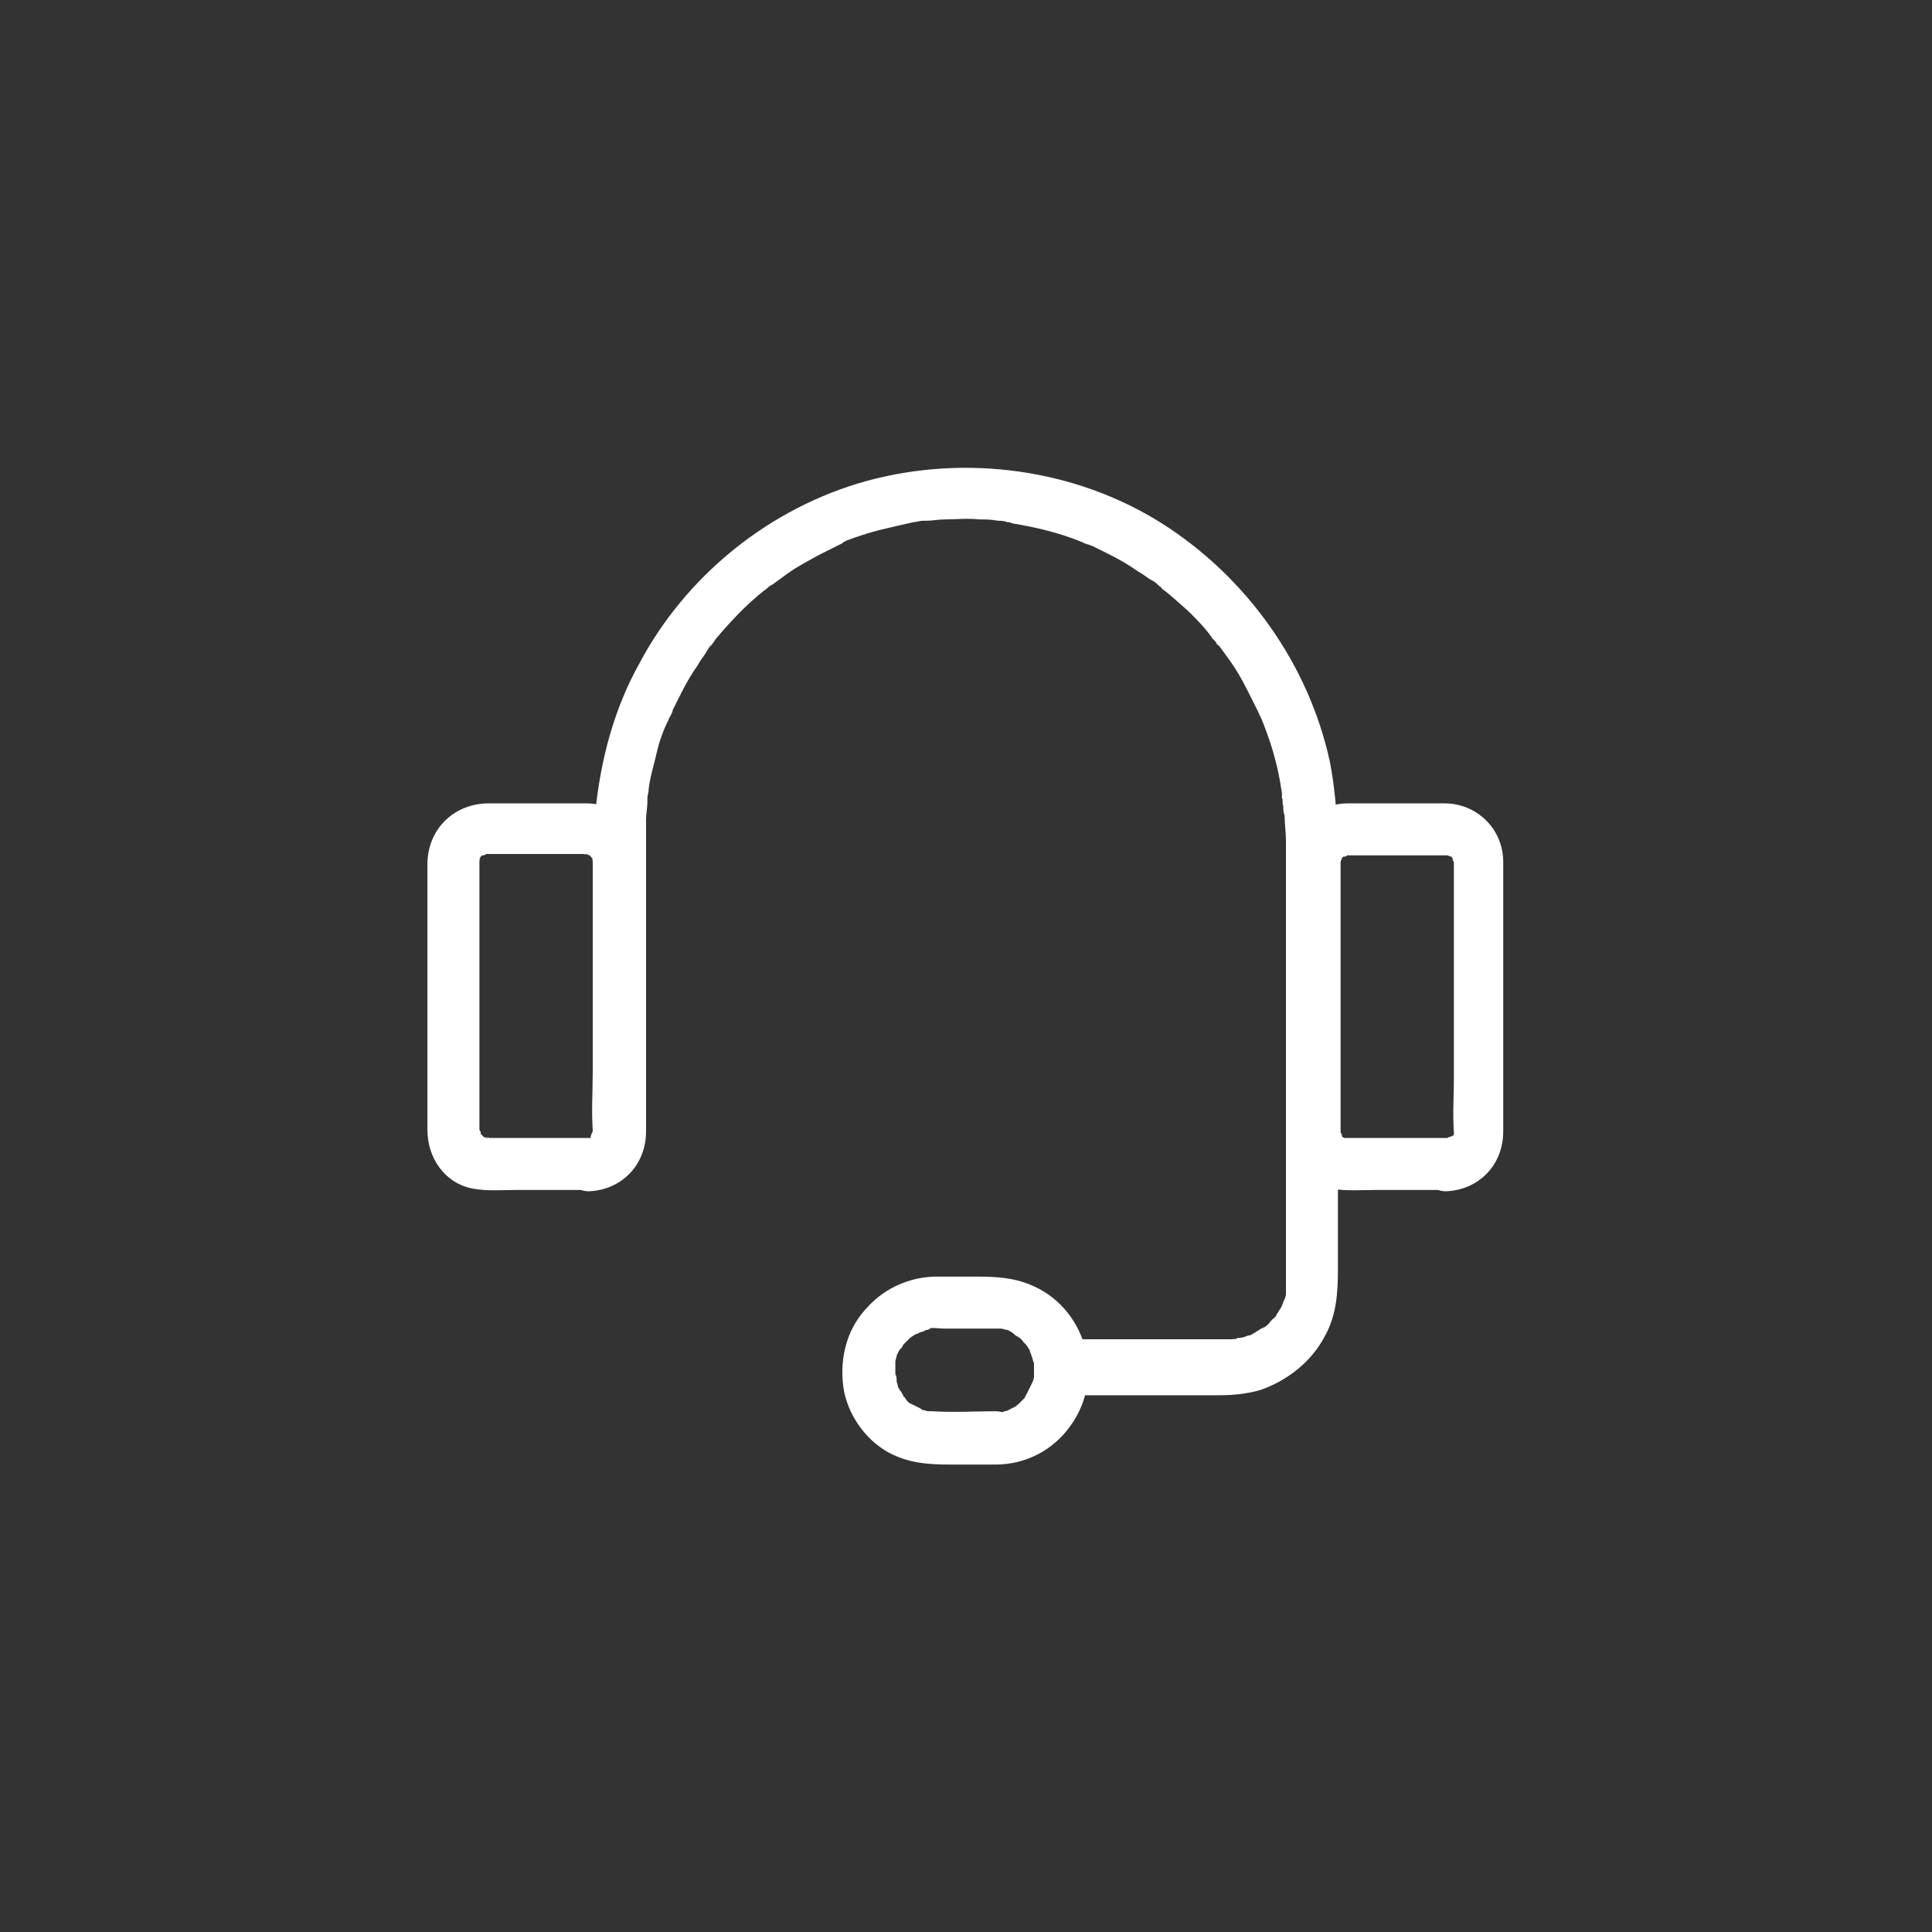 <?xml version="1.0" encoding="utf-8"?>
<!-- Generator: Adobe Illustrator 23.0.3, SVG Export Plug-In . SVG Version: 6.00 Build 0)  -->
<svg version="1.1" id="Capa_1" xmlns="http://www.w3.org/2000/svg" xmlns:xlink="http://www.w3.org/1999/xlink" x="0px" y="0px"
	 viewBox="0 0 100 100" style="enable-background:new 0 0 100 100;" xml:space="preserve">
<rect x="0" y="0" width="100" height="100" fill="#333333" stroke="none"/>
<style type="text/css">
	.st0{fill:#FFFFFF;}
</style>
<g>
	<g transform="translate(50 50) scale(0.69 0.69) rotate(0) translate(-50 -50)">
		<g>
			<g>
				<g>
					<path class="st0" d="M21.7,62.9c-2.3,0-4.5,0-6.8,0c-0.3,0-0.6,0-0.8,0c-0.4,0,0.2-0.1,0.1,0c0,0-0.4-0.1-0.4-0.1
						c0.1,0,0.2,0.1,0.2,0.1c-0.1,0-0.2-0.1-0.2-0.1c-0.4-0.2,0.3,0.3,0,0c0,0-0.2-0.2-0.2-0.2c0,0.1,0.1,0.1,0.1,0.2
						c0-0.1-0.1-0.1-0.1-0.2c-0.2-0.3,0.1,0.4,0,0c0-0.1,0-0.2-0.1-0.3c0,0.3,0,0.3,0,0.1c0-0.4,0-0.8,0-1.2c0-5.3,0-10.5,0-15.8
						c0-0.9,0-1.8,0-2.7c0-0.2,0-0.4,0-0.6c0,0,0,0,0-0.1c0-0.4-0.1,0.3,0,0.1c0,0,0.1-0.3,0.1-0.3c0,0.1-0.1,0.2-0.1,0.2
						c0-0.1,0.1-0.2,0.1-0.2c0.1-0.2,0.1-0.1-0.1,0.1c0.1-0.1,0.1-0.1,0.2-0.2c0.3-0.3-0.4,0.2,0,0c0,0,0.2-0.1,0.2-0.1
						c-0.1,0-0.2,0.1-0.2,0.1c0.1,0,0.2,0,0.3-0.1c0.4-0.1-0.4,0,0,0c0.1,0,0.1,0,0.2,0c0.5,0,0.9,0,1.4,0c1.4,0,2.9,0,4.3,0
						c0.5,0,0.9,0,1.4,0c0.1,0,0.1,0,0.2,0c0.4,0-0.2,0.1-0.1,0c0,0,0.4,0.1,0.4,0.1c0,0.1-0.4-0.2-0.1,0c0.1,0,0.1,0.1,0.2,0.1
						c-0.2-0.2-0.3-0.2-0.1-0.1c0,0,0.1,0.1,0.1,0.1c0.1,0.2,0.1,0.1-0.1-0.1c0,0,0.2,0.3,0.2,0.3c0,0-0.1-0.4,0,0
						c0.1,0.4-0.1,0,0-0.1c0,0,0,0.2,0,0.2c0,0.2,0,0.4,0,0.6c0,2.2,0,4.4,0,6.6c0,2.9,0,5.8,0,8.7c0,1.4-0.1,2.9,0,4.3
						c0,0.4,0.1-0.4,0,0c0,0,0,0.1,0,0.1c-0.1,0.2,0,0.2,0.1-0.1c0,0-0.2,0.3-0.2,0.3c0,0,0.4-0.4,0.1-0.1c0,0-0.1,0.1-0.1,0.1
						C21.8,63,21.8,63,22,62.8C22,62.8,21.7,63,21.7,62.9c0.1,0,0.2,0,0.3,0C21.8,62.9,21.7,62.9,21.7,62.9
						C21.2,63.1,22.1,62.9,21.7,62.9c-1,0-2,0.9-2,2c0,1,0.9,2,2,2c2.5-0.1,4.3-2,4.3-4.5c0-0.7,0-1.3,0-2c0-2.8,0-5.7,0-8.5
						c0-2.7,0-5.4,0-8.1c0-0.5,0-1.1,0-1.6c-0.1-2.5-2-4.4-4.5-4.4c-2.4,0-4.9,0-7.3,0c-2.5,0-4.5,1.8-4.6,4.4c0,0.5,0,1,0,1.4
						c0,5.5,0,11,0,16.5c0,0.7,0,1.5,0,2.2c0,2.1,1.3,4,3.4,4.4c1.1,0.2,2.2,0.1,3.3,0.1c1.5,0,2.9,0,4.4,0c0.3,0,0.6,0,0.8,0
						c1,0,2-0.9,2-2C23.6,63.8,22.7,62.9,21.7,62.9z"/>
				</g>
			</g>
			<g>
				<g>
					<path class="st0" d="M86,62.9c-2.2,0-4.5,0-6.7,0c-0.3,0-0.5,0-0.8,0c-0.4,0,0.4,0.1,0,0c0,0-0.1,0-0.1,0
						c-0.2-0.1-0.2,0,0.1,0.1c0,0-0.3-0.2-0.3-0.2c0-0.1,0.3,0.3,0.1,0.1c0,0-0.1-0.1-0.1-0.1c-0.1-0.2-0.1-0.1,0.1,0.1
						c0,0-0.2-0.3-0.2-0.3c0,0.1,0.1,0.2,0.1,0.2c0-0.1,0-0.2-0.1-0.3c-0.1-0.4,0,0.4,0,0c0-0.4,0-0.8,0-1.2c0-5.2,0-10.5,0-15.7
						c0-0.9,0-1.8,0-2.7c0-0.2,0-0.4,0-0.6c0,0,0,0,0-0.1c0-0.4-0.1,0.4,0,0c0,0,0.1-0.3,0.1-0.3c-0.1,0-0.2,0.4,0,0
						c0.1-0.2,0.1-0.1-0.1,0.1c0.1-0.1,0.1-0.1,0.2-0.2c0.3-0.3-0.4,0.2,0,0c0,0,0.2-0.1,0.2-0.1c-0.1,0-0.2,0.1-0.2,0.1
						c0.1,0,0.2,0,0.3-0.1c0.4-0.1-0.4,0,0,0c0.1,0,0.1,0,0.2,0c0.5,0,0.9,0,1.4,0c1.4,0,2.9,0,4.3,0c0.5,0,0.9,0,1.4,0
						c0.1,0,0.1,0,0.2,0c0.4,0-0.4-0.1,0,0c0,0,0.3,0.1,0.3,0.1c0-0.1-0.4-0.2,0,0c0.2,0.1,0.1,0.1-0.1-0.1c0.1,0.1,0.1,0.1,0.2,0.2
						c0.3,0.3-0.2-0.4,0,0c0,0,0.1,0.2,0.1,0.2c0-0.1-0.1-0.2-0.1-0.2c0,0.1,0,0.2,0.1,0.3c0.1,0.4,0-0.4,0,0c0,0,0,0.1,0,0.1
						c0,0.2,0,0.4,0,0.6c0,2.2,0,4.5,0,6.7c0,2.9,0,5.8,0,8.7c0,1.4-0.1,2.8,0,4.2c0,0.4,0.1-0.4,0,0c0,0,0,0.1,0,0.1
						c-0.1,0.2,0,0.2,0.1-0.1c0,0-0.2,0.3-0.2,0.3c0,0,0.4-0.4,0.1-0.1c0,0-0.1,0.1-0.1,0.1c-0.2,0.1-0.1,0.1,0.1-0.1
						C86.3,62.8,86,63,86,62.9c0.1,0,0.2,0,0.3-0.1C86.1,62.9,86.1,62.9,86,62.9C85.5,63.1,86.4,62.9,86,62.9c-1,0-2,0.9-2,2
						c0,1,0.9,2,2,2c2.5-0.1,4.3-2,4.3-4.5c0-0.7,0-1.3,0-2c0-2.8,0-5.6,0-8.4c0-2.7,0-5.4,0-8.2c0-0.5,0-1.1,0-1.6
						c0-2.5-2-4.4-4.4-4.4c-2.4,0-4.8,0-7.2,0c-2.5,0-4.5,1.8-4.6,4.4c0,0.5,0,1,0,1.4c0,5.5,0,11,0,16.5c0,0.8,0,1.5,0,2.2
						c0,2,1.2,4,3.3,4.4c1.1,0.2,2.3,0.1,3.4,0.1c1.5,0,2.9,0,4.4,0c0.3,0,0.6,0,0.8,0c1,0,2-0.9,2-2C87.9,63.8,87.1,62.9,86,62.9z"
						/>
				</g>
			</g>
			<g>
				<g>
					<path class="st0" d="M52.2,83.4c-1.5,0-3.1,0.1-4.7,0c-0.4,0,0,0,0,0c0,0-0.3,0-0.3,0c-0.2,0-0.3-0.1-0.5-0.1
						c0,0-0.2-0.1-0.2-0.1c0,0,0.4,0.2,0.1,0c-0.2-0.1-0.4-0.2-0.6-0.3c0,0-0.2-0.1-0.2-0.1c0,0,0.3,0.3,0.1,0.1
						c-0.1-0.1-0.3-0.2-0.4-0.4c-0.1-0.1-0.1-0.2-0.2-0.2c-0.1-0.1-0.1-0.3,0,0c0.1,0.2,0,0,0-0.1c-0.1-0.1-0.1-0.2-0.2-0.3
						c-0.1-0.1-0.1-0.2-0.2-0.3c0-0.1-0.1-0.3,0-0.1c0.1,0.3-0.1-0.3-0.1-0.3c0-0.2,0-0.4-0.1-0.6c0,0,0,0.5,0,0.1
						c0-0.1,0-0.2,0-0.3c0-0.2,0-0.3,0-0.5c0-0.3,0,0.1,0,0.1c0,0,0-0.3,0-0.3c0-0.2,0.1-0.3,0.1-0.5c0,0,0.1-0.2,0.1-0.2
						c-0.1,0.2-0.1,0.3-0.1,0.2c0-0.1,0.1-0.1,0.1-0.2c0.1-0.2,0.2-0.3,0.3-0.4c0,0,0.1-0.2,0.1-0.2c0,0-0.3,0.3-0.1,0.1
						c0.1-0.1,0.3-0.3,0.4-0.4c0.1-0.1,0.1-0.1,0.2-0.2c0.3-0.3,0,0,0,0c0,0,0.4-0.3,0.5-0.3c0.1,0,0.2-0.1,0.2-0.1c0.3-0.2,0,0,0,0
						c0,0,0.4-0.1,0.5-0.2c0.1,0,0.2,0,0.3-0.1c0,0,0.1,0,0.1,0c0.2,0,0.2,0-0.1,0c0-0.1,0.8,0,1,0c0.5,0,1,0,1.4,0
						c0.8,0,1.6,0,2.4,0c0.1,0,0.2,0,0.3,0c0,0,0.3,0,0.3,0c0-0.1-0.4-0.1-0.1,0c0.2,0,0.3,0.1,0.5,0.1c0.1,0,0.2,0.1,0.2,0.1
						c0.2,0-0.4-0.2,0,0c0.2,0.1,0.3,0.2,0.4,0.3c0,0,0.3,0.2,0.3,0.2c0,0-0.4-0.3-0.1-0.1c0.1,0.1,0.3,0.2,0.4,0.4
						c0.1,0.1,0.1,0.1,0.2,0.2c0,0,0.1,0.1,0.1,0.1c0.1,0.1,0.1,0.1-0.1-0.1c0,0,0.3,0.4,0.3,0.5c0,0.1,0.1,0.2,0.1,0.3
						c0.2,0.3-0.1-0.3,0,0c0.1,0.2,0.1,0.4,0.2,0.6c0,0.1,0,0.2,0,0.3c0.1,0.2,0-0.4,0-0.1c0,0.2,0,0.4,0,0.5c0,0.1,0,0.2,0,0.3
						c0,0.4,0.1-0.4,0,0c0,0.2-0.1,0.4-0.2,0.6c0,0-0.1,0.2-0.1,0.2c0,0,0.2-0.4,0,0c-0.1,0.2-0.2,0.4-0.3,0.6
						c-0.1,0.1-0.1,0.3,0,0.1c0.1-0.1,0.1-0.1,0,0c0,0-0.1,0.1-0.1,0.1c-0.1,0.1-0.3,0.3-0.4,0.4c0,0-0.2,0.2-0.2,0.2
						c0.2-0.2,0.3-0.2,0.1-0.1c0,0-0.1,0-0.1,0.1c-0.2,0.1-0.4,0.2-0.6,0.3c-0.3,0.1,0.1,0,0.1,0c0,0-0.3,0.1-0.4,0.1
						c-0.2,0.1-0.4,0.1-0.6,0.1c-0.3,0.1,0.5,0,0.1,0C52.4,83.4,52.3,83.4,52.2,83.4c-1,0-2,0.9-2,2c0,1,0.9,2,2,2
						c2.3,0,4.4-1.1,5.7-3c1.2-1.7,1.6-3.9,1-5.9c-0.6-2.1-2.1-3.8-4.1-4.6c-1.2-0.5-2.5-0.6-3.9-0.6c-1,0-2.1,0-3.1,0
						c-1.9,0-3.8,0.8-5.1,2.2c-1.6,1.6-2.2,3.8-1.9,6.1c0.3,2,1.6,3.9,3.4,4.9c1.5,0.8,3,0.9,4.6,0.9c1.1,0,2.1,0,3.2,0
						c1,0,2-0.9,2-2C54.1,84.3,53.3,83.4,52.2,83.4z"/>
				</g>
			</g>
			<g>
				<g>
					<path class="st0" d="M57.2,82.2c3.9,0,7.9,0,11.8,0c1,0,2.1-0.1,3.1-0.4c2-0.7,3.8-2.1,4.8-4c0.9-1.6,1-3.3,1-5.1
						c0-4.1,0-8.2,0-12.3c0-5,0-10,0-14.9c0-3.6,0.1-7.2-0.6-10.8c-1.6-7.4-6.3-13.9-12.6-17.9c-6.5-4.1-14.7-5.2-22.1-3.2
						c-7.3,2-13.6,7.1-17.1,13.7c-1.9,3.4-2.9,7.2-3.3,11.1C22,40.1,22,41.7,22,43.3c0,4.6,0,9.3,0,13.9c0,0.3,0,0.7,0,1
						c0,1,0.9,2,2,2c1.1,0,2-0.9,2-2c0-3.8,0-7.5,0-11.3c0-1.9,0-3.8,0-5.8c0-0.7,0-1.4,0-2.1c0-0.4,0.1-0.9,0.1-1.3
						c0-0.1,0-0.2,0-0.3c0-0.5-0.1,0.5,0,0c0-0.2,0.1-0.4,0.1-0.7c0.1-0.9,0.4-1.8,0.6-2.7c0.2-0.9,0.5-1.7,0.9-2.5
						c0-0.1,0.1-0.2,0.1-0.2c0.2-0.4-0.2,0.4,0,0c0.1-0.2,0.2-0.4,0.2-0.5c0.2-0.4,0.4-0.8,0.6-1.2c0.4-0.8,0.8-1.5,1.3-2.2
						c0.2-0.4,0.5-0.7,0.7-1.1c0.1-0.1,0.4-0.7,0.2-0.2c0.1-0.2,0.3-0.4,0.4-0.6c1.1-1.3,2.3-2.6,3.7-3.7c0.2-0.1,0.3-0.3,0.5-0.4
						c0,0-0.4,0.3-0.1,0.1c0.1-0.1,0.2-0.1,0.3-0.2c0.4-0.3,0.7-0.5,1.1-0.8c0.7-0.5,1.5-0.9,2.2-1.3c0.4-0.2,0.8-0.4,1.2-0.6
						c0.2-0.1,0.4-0.2,0.6-0.3c0.2-0.1,0.1-0.2-0.1,0c0.1-0.1,0.3-0.1,0.4-0.2c0.8-0.3,1.7-0.6,2.5-0.8c0.8-0.2,1.7-0.4,2.6-0.6
						c0.2,0,0.4-0.1,0.7-0.1c0.2,0,0.1-0.1-0.1,0c0.1,0,0.2,0,0.3,0c0.5,0,0.9-0.1,1.4-0.1c0.9,0,1.7-0.1,2.6,0c0.4,0,0.9,0,1.4,0.1
						c0.2,0,0.4,0,0.7,0.1c0.4,0-0.1,0-0.1,0c0.1,0,0.3,0,0.5,0.1c1.8,0.3,3.5,0.7,5.2,1.4c0.2,0.1,0.4,0.2,0.6,0.2
						c0.1,0,0.3,0-0.1,0c0.1,0,0.2,0.1,0.3,0.1c0.4,0.2,0.8,0.4,1.2,0.6c0.8,0.4,1.5,0.8,2.2,1.3c0.4,0.2,0.7,0.5,1.1,0.7
						c0.2,0.1,0.4,0.3,0.5,0.4c0,0,0.2,0.1,0.2,0.2c-0.2-0.2-0.3-0.2-0.1-0.1c0,0,0.1,0.1,0.1,0.1c0.7,0.5,1.3,1.1,2,1.7
						c0.6,0.6,1.2,1.2,1.7,1.9c0.1,0.2,0.3,0.3,0.4,0.5c0,0.1,0.1,0.1,0.2,0.2c0.3,0.3-0.2-0.3,0,0c0.3,0.4,0.5,0.7,0.8,1.1
						c0.5,0.7,0.9,1.4,1.3,2.2c0.2,0.4,0.4,0.8,0.6,1.2c0.1,0.2,0.2,0.4,0.3,0.6c0,0.1,0.1,0.2,0.1,0.2c0,0.1,0.1,0.2,0.1,0.2
						c-0.1-0.2-0.1-0.3-0.1-0.2c0.7,1.7,1.2,3.3,1.5,5.1c0,0.2,0.1,0.4,0.1,0.7c0,0.1,0,0.2,0,0.3c0,0,0,0.1,0,0.1
						c0,0.2,0,0.2,0-0.1c0.1,0.1,0,0.4,0.1,0.6c0,0.2,0,0.5,0.1,0.7c0,0.6,0.1,1.3,0.1,1.9c0,0.8,0,1.7,0,2.5c0,4.5,0,8.9,0,13.4
						c0,4.6,0,9.3,0,13.9c0,1.1,0,2.2,0,3.2c0,0.1,0,0.1,0,0.2c0,0.2,0,0.4,0,0.5c0,0.5,0.1-0.4,0,0c0,0.1,0,0.2,0,0.3
						c0,0.2-0.1,0.4-0.2,0.6c0,0.1-0.1,0.2-0.1,0.3c-0.1,0.1,0,0.1,0.1-0.2c0,0.1-0.1,0.2-0.1,0.2c-0.1,0.2-0.2,0.3-0.3,0.5
						c-0.1,0.1-0.2,0.4-0.3,0.5c0-0.1,0.1-0.1,0.1-0.2c-0.1,0.1-0.1,0.1-0.2,0.2c-0.1,0.1-0.1,0.1-0.2,0.2c0,0.1-0.5,0.5-0.6,0.5
						c0,0,0.3-0.2,0.1-0.1c-0.1,0.1-0.2,0.1-0.3,0.2c-0.2,0.1-0.3,0.2-0.5,0.3c0,0-0.3,0.2-0.3,0.1c0.1,0,0.4-0.1,0,0
						c-0.2,0.1-0.5,0.2-0.7,0.2c-0.1,0-0.2,0-0.3,0.1c-0.2,0-0.3-0.1,0.1,0c-0.2,0-0.5,0-0.7,0c0,0-0.1,0-0.1,0c-0.3,0-0.5,0-0.8,0
						c-1,0-2,0-3,0c-2.4,0-4.8,0-7.2,0c-0.4,0-0.9,0-1.3,0c-1,0-2,0.9-2,2C55.3,81.3,56.1,82.2,57.2,82.2L57.2,82.2z"/>
				</g>
			</g>
		</g>
	</g>
</g>
</svg>
